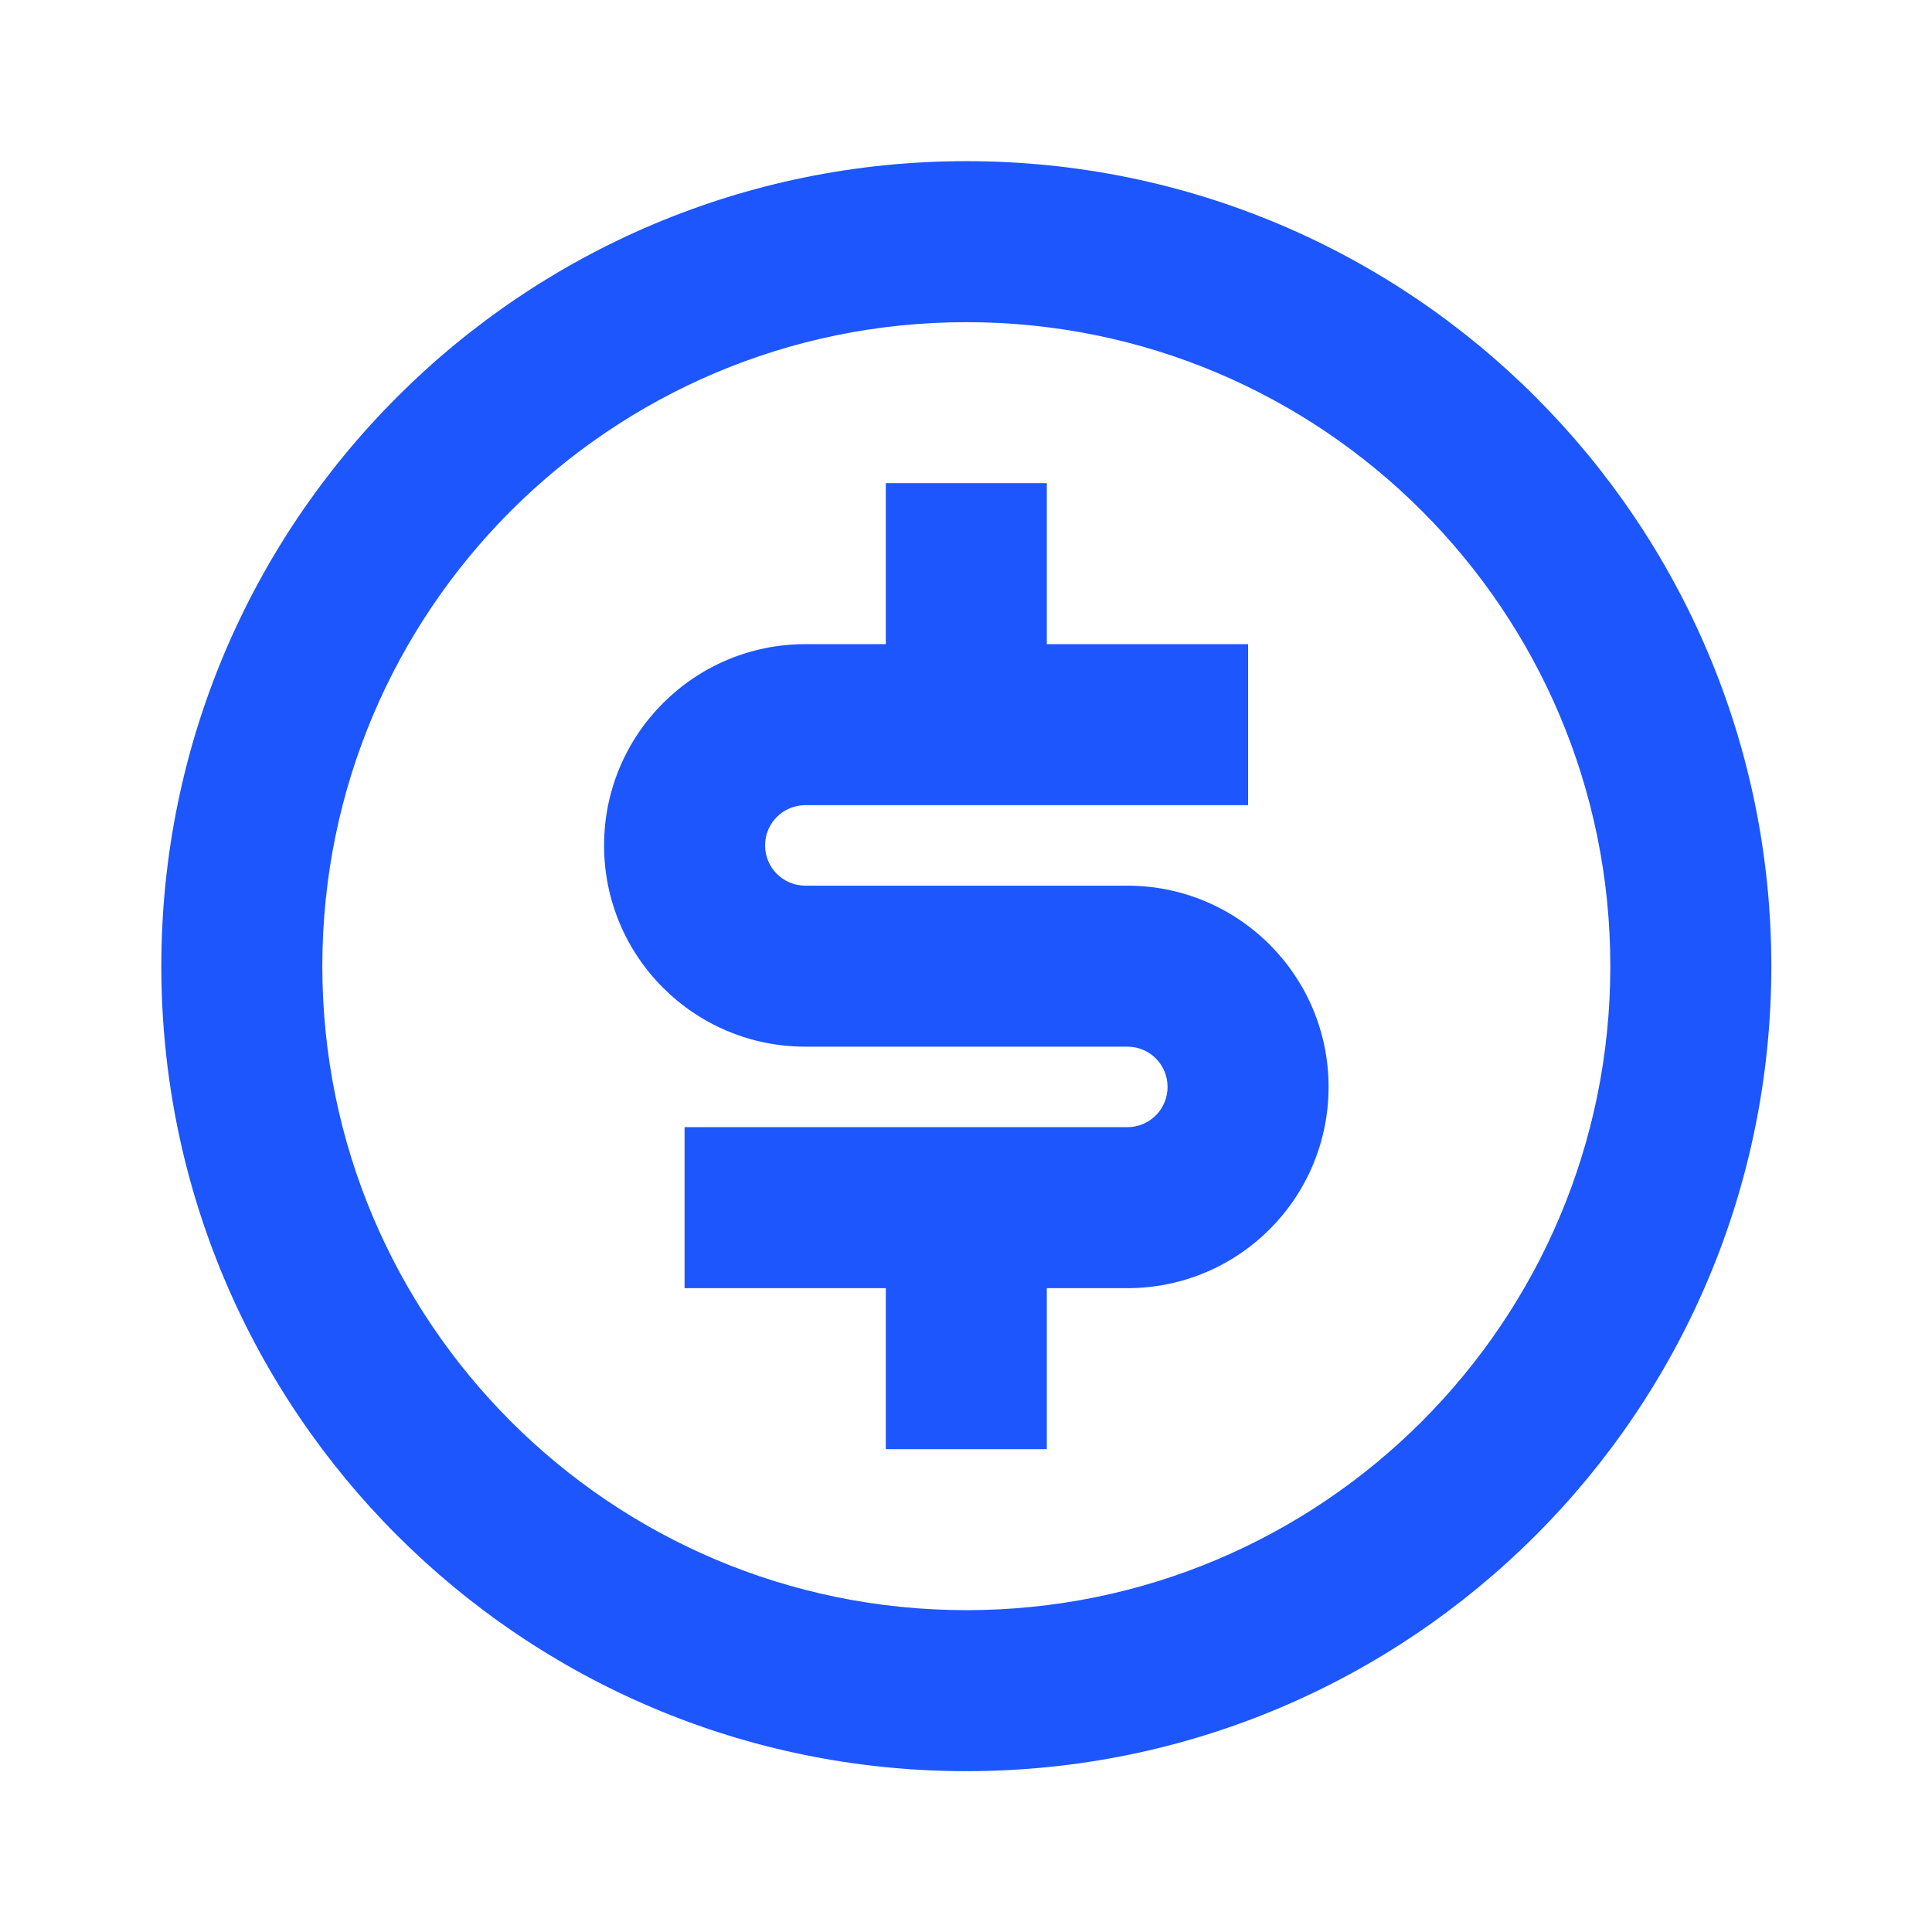 <svg width="12" height="12" viewBox="0 0 12 12" fill="none" xmlns="http://www.w3.org/2000/svg">
<path d="M6.002 11.001C3.241 11.001 1.002 8.763 1.002 6.001C1.002 3.24 3.241 1.001 6.002 1.001C8.764 1.001 11.002 3.24 11.002 6.001C11.002 8.763 8.764 11.001 6.002 11.001ZM6.002 10.001C8.212 10.001 10.002 8.21 10.002 6.001C10.002 3.792 8.212 2.001 6.002 2.001C3.793 2.001 2.002 3.792 2.002 6.001C2.002 8.21 3.793 10.001 6.002 10.001ZM4.252 7.001H7.002C7.141 7.001 7.252 6.889 7.252 6.751C7.252 6.613 7.141 6.501 7.002 6.501H5.002C4.312 6.501 3.752 5.942 3.752 5.251C3.752 4.561 4.312 4.001 5.002 4.001H5.502V3.001H6.502V4.001H7.752V5.001H5.002C4.864 5.001 4.752 5.113 4.752 5.251C4.752 5.389 4.864 5.501 5.002 5.501H7.002C7.693 5.501 8.252 6.061 8.252 6.751C8.252 7.442 7.693 8.001 7.002 8.001H6.502V9.001H5.502V8.001H4.252V7.001Z" fill="#1C56FC"/>
</svg>
